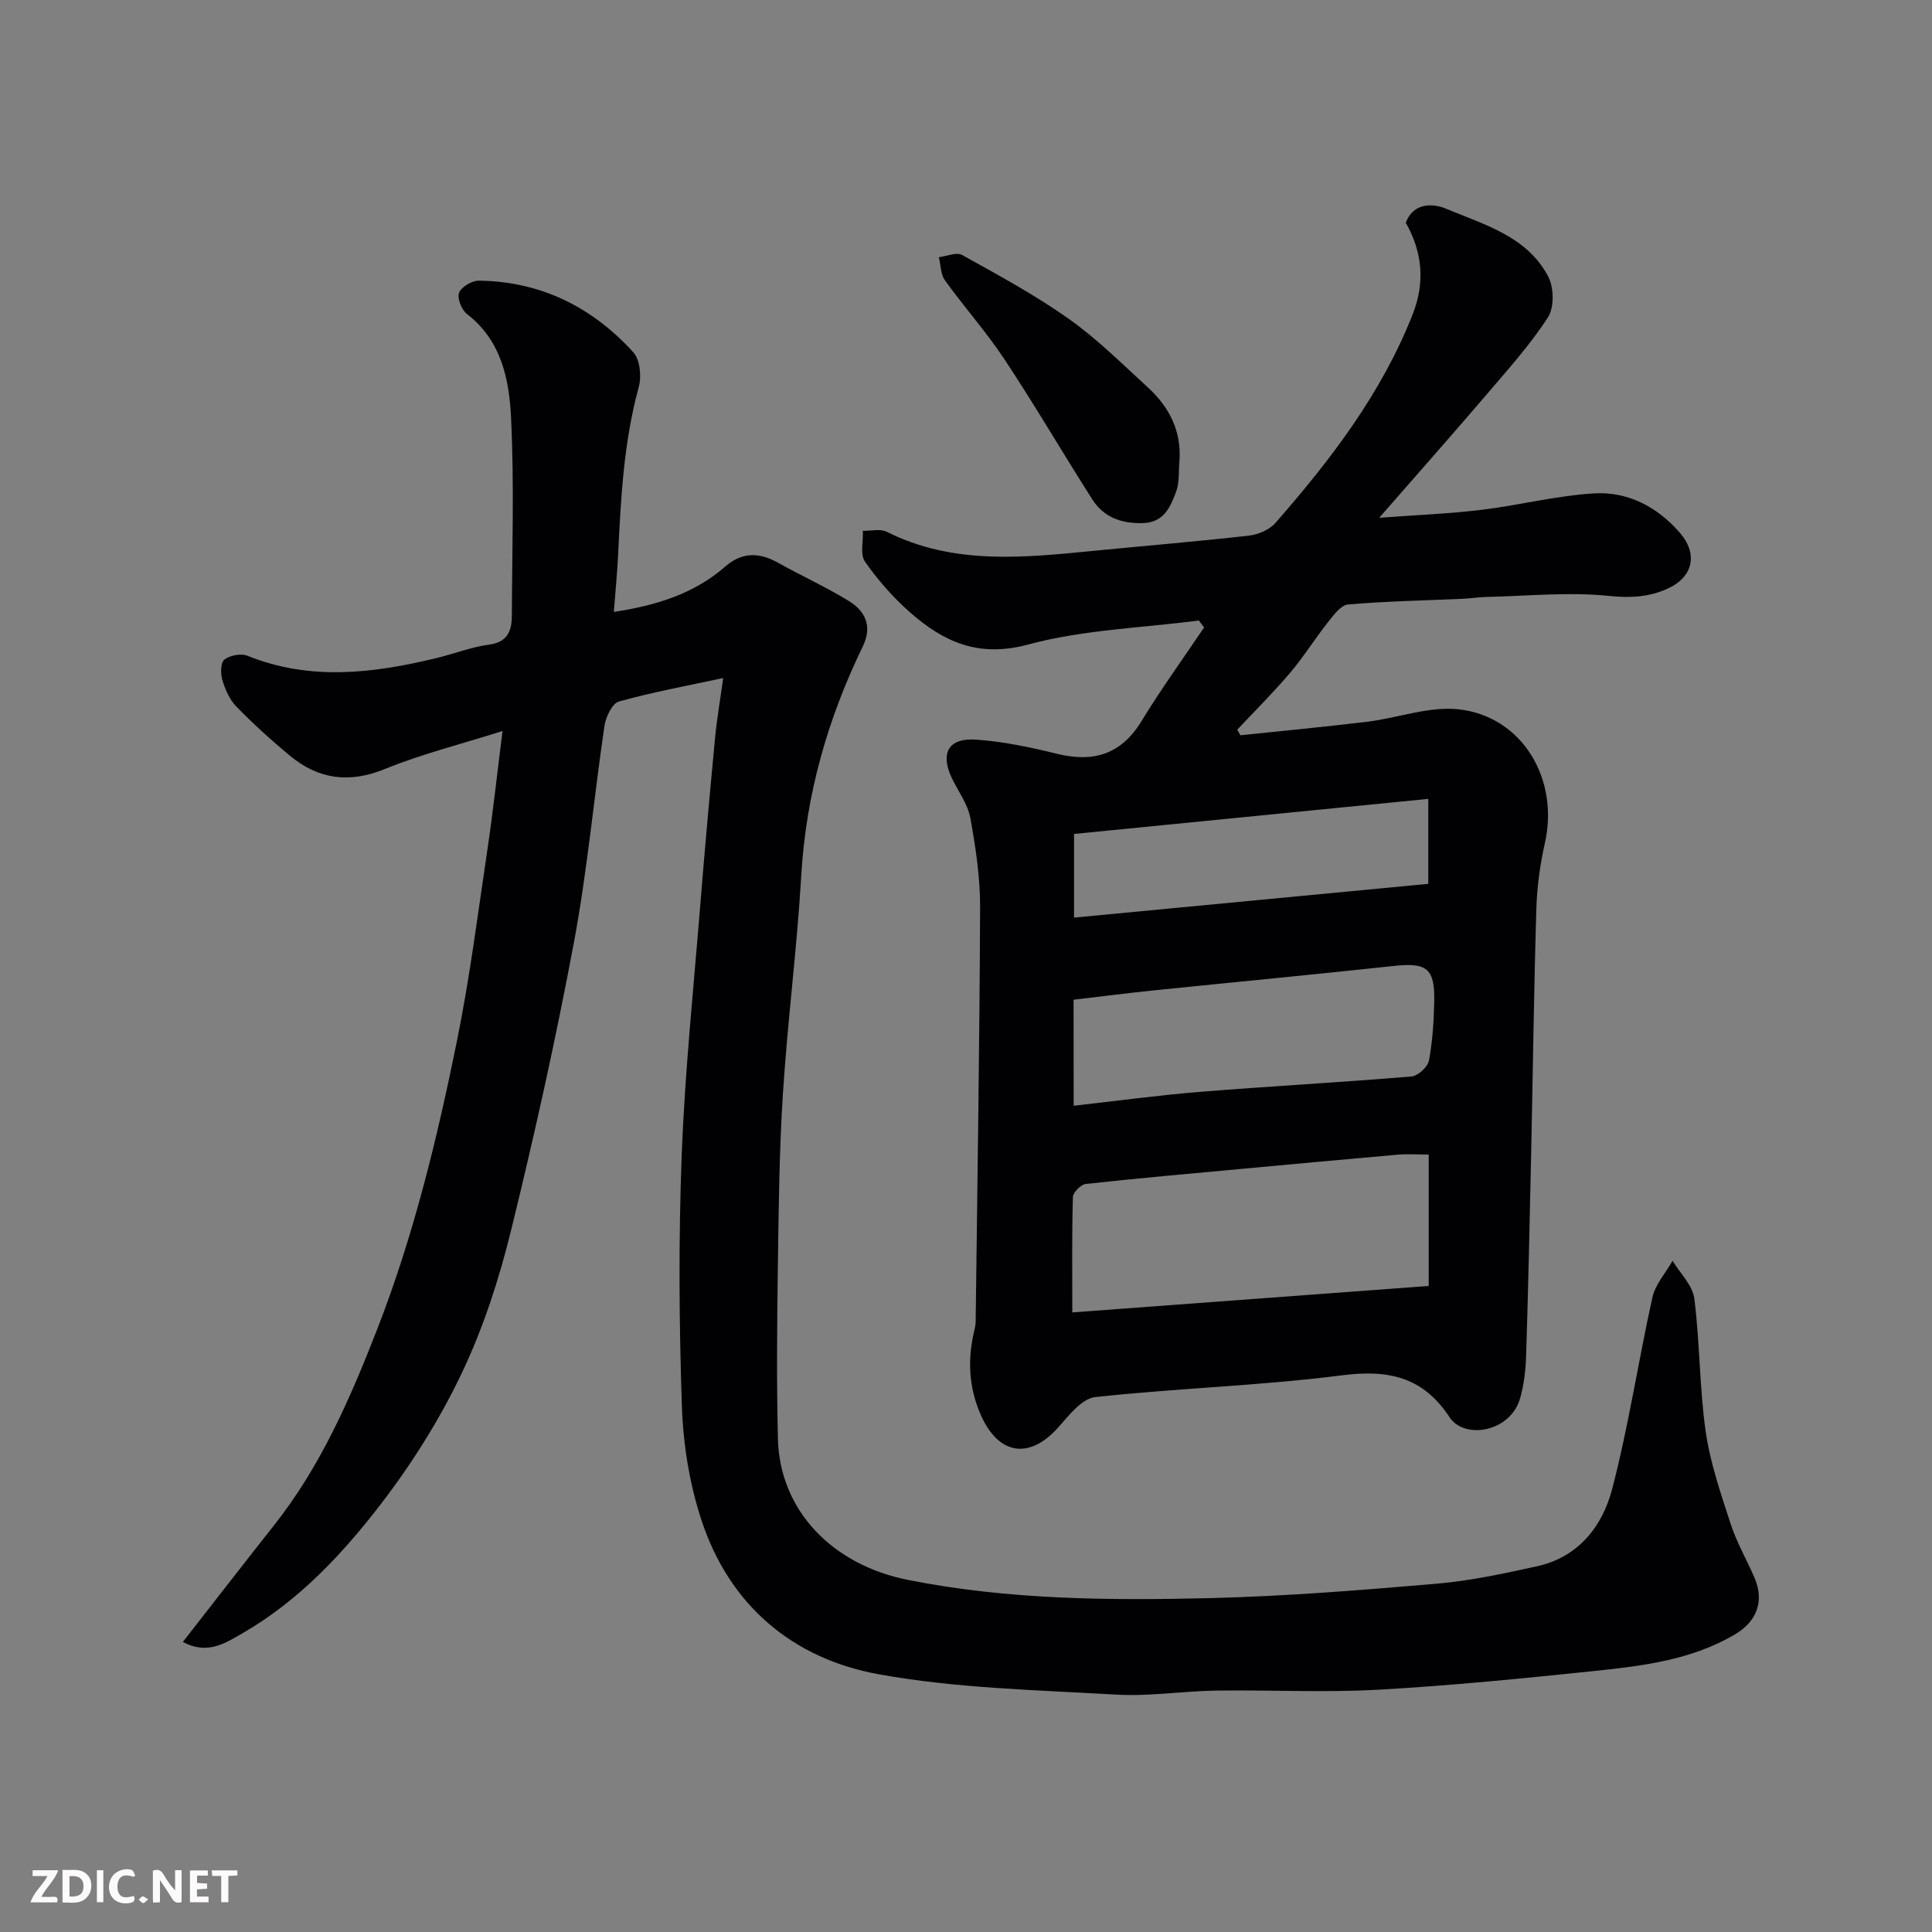 <svg enable-background="new 0 0 400 400" viewBox="0 0 400 400" xmlns="http://www.w3.org/2000/svg"><rect x="0" y="0" width="400" height="400" fill="#808080" stroke="none"/><path d="m104.04 151.35c-8.67 2.74-16.73 4.76-24.35 7.86-7.39 3.02-13.74 2.16-19.67-2.75-3.86-3.2-7.6-6.6-11.1-10.19-1.4-1.43-2.3-3.54-2.89-5.5-.39-1.31-.36-3.6.43-4.21 1.15-.89 3.44-1.33 4.77-.79 13.02 5.25 26.06 3.63 39.13.48 3.64-.88 7.19-2.29 10.87-2.78 3.88-.51 4.73-2.88 4.74-5.98.06-13.66.5-27.35-.16-40.98-.38-7.94-1.99-15.99-9.11-21.48-1.12-.86-2.09-3.27-1.66-4.4.46-1.22 2.66-2.53 4.09-2.52 12.83.14 23.47 5.47 31.98 14.81 1.4 1.53 1.74 5.01 1.14 7.2-3.11 11.36-3.71 22.96-4.27 34.6-.19 3.91-.57 7.81-.89 11.97 8.64-1.31 16.54-3.69 23.09-9.41 3.45-3.02 7.03-2.94 10.9-.77 4.82 2.69 9.87 4.99 14.57 7.86 3.49 2.13 5.04 5.23 2.96 9.52-7.27 14.97-11.75 30.65-12.72 47.41-.88 15.09-2.84 30.12-3.8 45.2-.77 12.07-.88 24.19-1.05 36.29-.17 11.7-.26 23.41.02 35.1.37 14.98 11.43 26.14 26.9 29.21 20.77 4.13 41.71 4.28 62.67 3.77 15.65-.39 31.29-1.65 46.89-2.99 6.95-.6 13.86-2.1 20.7-3.6 8.57-1.88 13.54-8.27 15.56-15.99 3.41-13.05 5.4-26.47 8.33-39.66.6-2.71 2.75-5.07 4.18-7.6 1.56 2.6 4.15 5.07 4.5 7.83 1.17 9.14 1.05 18.44 2.36 27.55.94 6.52 3.15 12.9 5.2 19.21 1.26 3.86 3.37 7.42 4.96 11.18 2.03 4.83.33 8.99-4.18 11.63-8.87 5.2-18.77 6.45-28.66 7.49-15.04 1.57-30.11 3.08-45.2 3.92-11.13.62-22.32.02-33.48.18-6.94.1-13.9 1.24-20.79.83-16.41-.96-33.02-1.3-49.12-4.22-17.8-3.24-30.86-14.29-36.66-31.92-2.46-7.48-3.77-15.61-4.04-23.49-.59-17.34-.7-34.74-.04-52.08.66-17.26 2.45-34.48 3.84-51.71.92-11.47 1.96-22.93 3.04-34.39.38-4.05 1.08-8.07 1.71-12.66-7.25 1.56-14.51 2.89-21.59 4.86-1.39.39-2.72 3.19-2.99 5.03-2.2 14.89-3.54 29.93-6.3 44.71-3.74 19.99-8.16 39.88-13.01 59.64-2.47 10.06-5.71 20.12-10.13 29.45-4.51 9.52-10.22 18.66-16.63 27.03-8.01 10.46-17.07 20.21-28.71 26.95-3.63 2.1-7.4 4.67-12.51 1.89 6.47-8.28 12.62-16.23 18.85-24.11 9.65-12.19 15.77-26.21 21.36-40.56 7.54-19.34 12.41-39.42 16.52-59.67 2.7-13.27 4.39-26.75 6.39-40.16 1.12-7.57 1.94-15.19 3.06-24.09z" fill="#010103"/><path d="m248.21 128.47c-11.82 1.54-23.97 1.9-35.38 4.98-10.24 2.76-17.47-.55-24.41-6.66-3.5-3.08-6.66-6.68-9.33-10.49-1.05-1.5-.34-4.23-.44-6.4 1.66.04 3.59-.47 4.94.2 13.88 6.96 28.47 5.35 43.08 3.92 10.63-1.04 21.27-1.92 31.88-3.12 1.95-.22 4.29-1.22 5.54-2.66 11.44-13.08 21.96-26.8 28.4-43.2 2.57-6.54 2.03-12.81-1.44-18.93 1.63-4.33 5.8-3.97 8.37-2.89 7.89 3.3 16.78 5.72 21.14 14.07 1.18 2.26 1.24 6.37-.07 8.41-3.63 5.61-8.16 10.65-12.52 15.76-7.06 8.27-14.27 16.41-22.42 25.74 7.8-.58 14.54-.84 21.22-1.65 7.77-.94 15.45-2.93 23.24-3.4 6.97-.42 13.04 2.74 17.73 8.08 3.82 4.36 2.88 9.14-2.33 11.57-3.9 1.82-7.76 2.04-12.28 1.58-8.35-.86-16.88.02-25.33.21-1.64.04-3.28.31-4.92.38-7.93.36-15.88.5-23.78 1.18-1.46.12-2.96 2.15-4.09 3.58-2.73 3.44-5.06 7.21-7.89 10.55-3.47 4.09-7.29 7.88-10.96 11.79.22.39.43.77.65 1.16 8.75-.92 17.52-1.74 26.25-2.8 6.39-.78 12.89-3.28 19.06-2.56 13.1 1.53 20.69 14.43 17.75 27.58-.99 4.45-1.65 9.04-1.78 13.59-.51 16.93-.72 33.86-1.08 50.79-.3 13.93-.6 27.86-1.04 41.79-.09 2.93-.43 5.92-1.2 8.73-1.97 7.21-11.58 8.74-14.64 4.09-5.5-8.37-12.64-9.93-22.24-8.7-16.96 2.17-34.12 2.66-51.13 4.51-2.74.3-5.42 3.74-7.59 6.2-5.99 6.77-12.41 5.87-16.11-2.51-2.48-5.62-2.78-11.41-1.37-17.33.15-.64.3-1.29.31-1.94.35-28.59.81-57.19.92-85.78.02-6.18-.91-12.43-2.02-18.53-.53-2.91-2.55-5.55-3.86-8.32-2.4-5.11-.68-8.29 4.98-7.91s11.31 1.58 16.84 2.94c7.57 1.85 13.28.12 17.49-6.79 4.04-6.63 8.61-12.93 12.95-19.38-.38-.47-.73-.95-1.09-1.43zm47.59 110.57c-2.41 0-4.4-.15-6.37.02-10.78.94-21.56 1.94-32.34 2.94s-21.56 1.94-32.31 3.13c-1.01.11-2.62 1.75-2.65 2.72-.22 7.93-.12 15.87-.12 23.87 24.88-1.85 49.23-3.66 73.79-5.48 0-8.74 0-17.66 0-27.2zm-73.51-10.11c8.91-1 17.5-2.17 26.13-2.87 14.6-1.18 29.23-1.97 43.82-3.19 1.33-.11 3.35-1.95 3.6-3.26.76-4 1.01-8.14 1.1-12.23.16-6.91-1.55-8.13-8.37-7.39-16.46 1.78-32.95 3.34-49.42 5.03-5.64.58-11.27 1.3-16.88 1.96.02 7.66.02 14.74.02 21.95zm.08-56.27v17.32c24.66-2.35 48.95-4.67 73.34-6.99 0-5.85 0-11.24 0-17.59-24.77 2.46-49.14 4.87-73.34 7.26z" fill="#010103"/><path d="m244.19 95.52c-.2 2.12.03 4.41-.71 6.34-1.2 3.15-2.49 6.37-7.01 6.45-4.44.08-8-1.27-10.33-4.93-6.12-9.6-11.86-19.45-18.14-28.94-3.77-5.7-8.36-10.84-12.36-16.4-.9-1.25-.86-3.17-1.26-4.79 1.62-.19 3.65-1.1 4.81-.46 7.49 4.17 15.09 8.27 22.07 13.21 5.87 4.15 11.05 9.32 16.38 14.2 4.44 4.06 7.02 9.05 6.55 15.32z" fill="#010103"/><g fill="#fcfafa"><path d="m37.59 393.81c-.92.31-1.52.05-2-.78-.7-1.2-1.52-2.34-2.47-3.78v4.59c-.55.03-.95.05-1.41.07-.03-.37-.06-.64-.06-.91 0-1.91 0-3.81 0-5.7 1.13-.41 1.77-.03 2.29.91.62 1.11 1.38 2.14 2.31 3.19v-4.2h1.35v6.61z"/><path d="m12.94 393.88v-6.75c1.9.19 3.93-.54 5.37 1.29.8 1.01.78 2.88.03 3.97-1.37 1.97-3.4 1.51-5.4 1.49m1.45-1.22c2.04.12 2.92-.58 2.89-2.21-.03-1.51-.98-2.19-2.89-2z"/><path d="m11.81 393.87h-5.49c.68-2.18 2.47-3.48 3.51-5.45h-3.08v-1.21h5.29c-.71 2.13-2.44 3.48-3.47 5.51.86 0 1.63.04 2.39-.01.79-.05 1.14.21.85 1.16"/><path d="m39.33 393.86v-6.61h3.7v1.07h-2.22v1.52c.68.04 1.34.09 2.07.13v1.07c-.72.05-1.38.09-2.1.14v1.48h2.4v1.19h-3.84z"/><path d="m27.71 388.56c-1.15-.3-2.46-.61-3.1.64-.37.73-.41 1.93-.06 2.67.63 1.35 1.99.93 3.17.68.35.94-.01 1.32-.93 1.46-1.62.25-3.05-.27-3.76-1.48-.73-1.24-.6-3.03.31-4.17.88-1.11 2.71-1.7 4-1.16.32.13.44.74.65 1.12-.1.08-.19.16-.28.24"/><path d="m49.15 387.24v1.07c-.59.02-1.17.05-1.87.08v5.44h-1.48v-5.44h-1.85c-.05-.4-.08-.73-.13-1.15z"/><path d="m20.06 387.21h1.33v6.62h-1.33z"/><path d="m30.68 393.25c-.49.38-.8.79-1.05.76-.32-.05-.6-.45-.9-.7.26-.24.51-.64.8-.67.29-.04.62.3 1.15.61"/></g></svg>